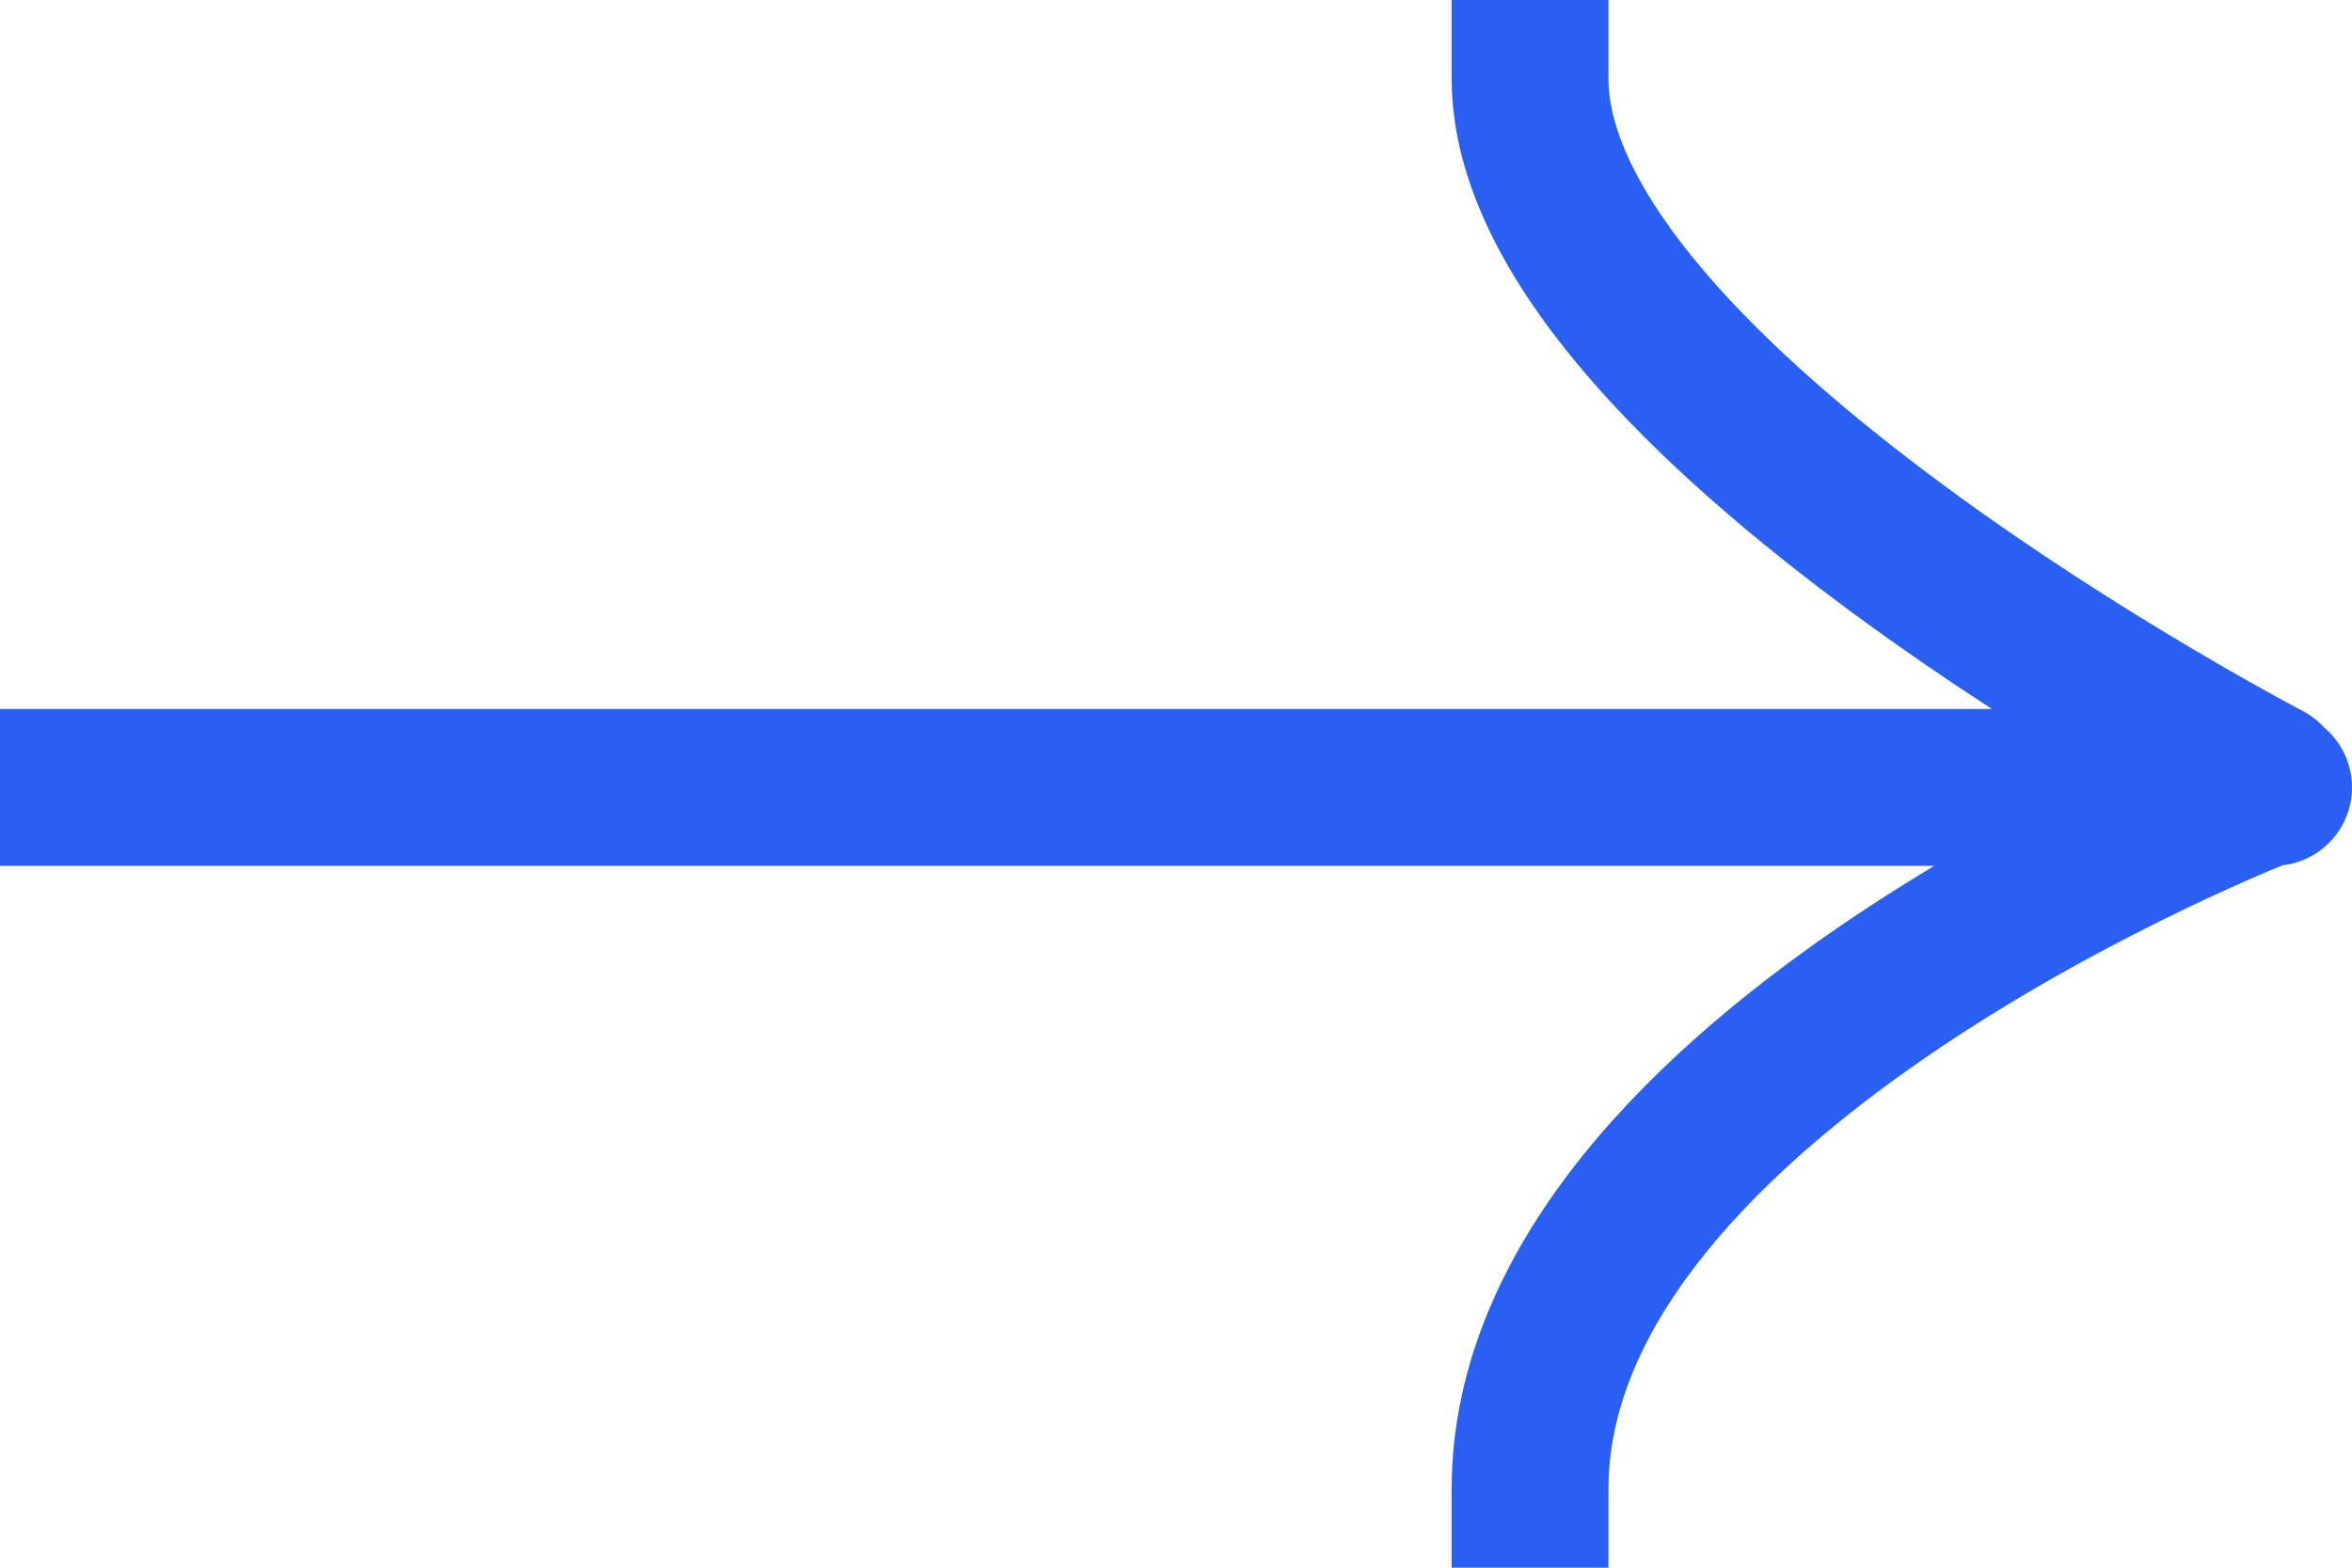 <?xml version="1.0" encoding="UTF-8"?> <svg xmlns="http://www.w3.org/2000/svg" width="30" height="20" viewBox="0 0 30 20" fill="none"> <path d="M1 9.045H0V11.046H1V9.045ZM29 11.046C29.552 11.046 30 10.598 30 10.046C30 9.493 29.552 9.045 29 9.045V11.046ZM20.516 1V0H18.516V1H20.516ZM28.443 10.842C28.933 11.097 29.537 10.906 29.792 10.416C30.047 9.926 29.856 9.322 29.366 9.067L28.443 10.842ZM18.516 19V20H20.516V19H18.516ZM1 11.046H28.905V9.045H1V11.046ZM28.905 11.046H29V9.045H28.905V11.046ZM18.516 1C18.516 2.381 19.296 3.681 20.223 4.766C21.173 5.879 22.415 6.922 23.617 7.809C24.826 8.7 26.029 9.456 26.928 9.988C27.378 10.255 27.754 10.467 28.018 10.613C28.151 10.685 28.256 10.742 28.328 10.781C28.364 10.8 28.392 10.815 28.411 10.825C28.421 10.83 28.429 10.834 28.434 10.837C28.437 10.838 28.439 10.839 28.44 10.84C28.441 10.841 28.442 10.841 28.442 10.841C28.442 10.841 28.443 10.841 28.443 10.841C28.443 10.842 28.443 10.842 28.905 9.955C29.366 9.067 29.366 9.067 29.366 9.068C29.366 9.067 29.366 9.068 29.366 9.067C29.366 9.067 29.366 9.067 29.366 9.067C29.365 9.067 29.364 9.066 29.362 9.065C29.358 9.063 29.352 9.06 29.344 9.056C29.328 9.047 29.303 9.034 29.271 9.017C29.206 8.982 29.108 8.93 28.984 8.861C28.735 8.724 28.377 8.522 27.947 8.267C27.085 7.757 25.942 7.038 24.804 6.199C23.659 5.355 22.553 4.415 21.743 3.467C20.91 2.491 20.516 1.654 20.516 1H18.516ZM28.905 10.046C28.545 9.112 28.545 9.112 28.544 9.113C28.544 9.113 28.544 9.113 28.544 9.113C28.543 9.113 28.542 9.113 28.541 9.114C28.54 9.114 28.537 9.115 28.535 9.116C28.529 9.119 28.521 9.122 28.511 9.126C28.49 9.134 28.461 9.145 28.424 9.16C28.35 9.19 28.244 9.234 28.109 9.291C27.841 9.406 27.46 9.574 27.005 9.793C26.097 10.229 24.879 10.871 23.654 11.691C22.435 12.507 21.172 13.524 20.205 14.721C19.238 15.919 18.516 17.361 18.516 19H20.516C20.516 17.971 20.968 16.96 21.761 15.978C22.554 14.996 23.639 14.108 24.767 13.352C25.889 12.601 27.018 12.005 27.87 11.596C28.295 11.392 28.648 11.236 28.893 11.131C29.015 11.079 29.111 11.04 29.174 11.014C29.206 11.002 29.23 10.992 29.245 10.986C29.252 10.983 29.258 10.981 29.261 10.98C29.263 10.979 29.264 10.979 29.264 10.979C29.265 10.978 29.265 10.978 29.265 10.978C29.265 10.978 29.265 10.978 29.265 10.978C29.264 10.979 29.264 10.979 28.905 10.046Z" fill="#2960F3"></path> </svg> 